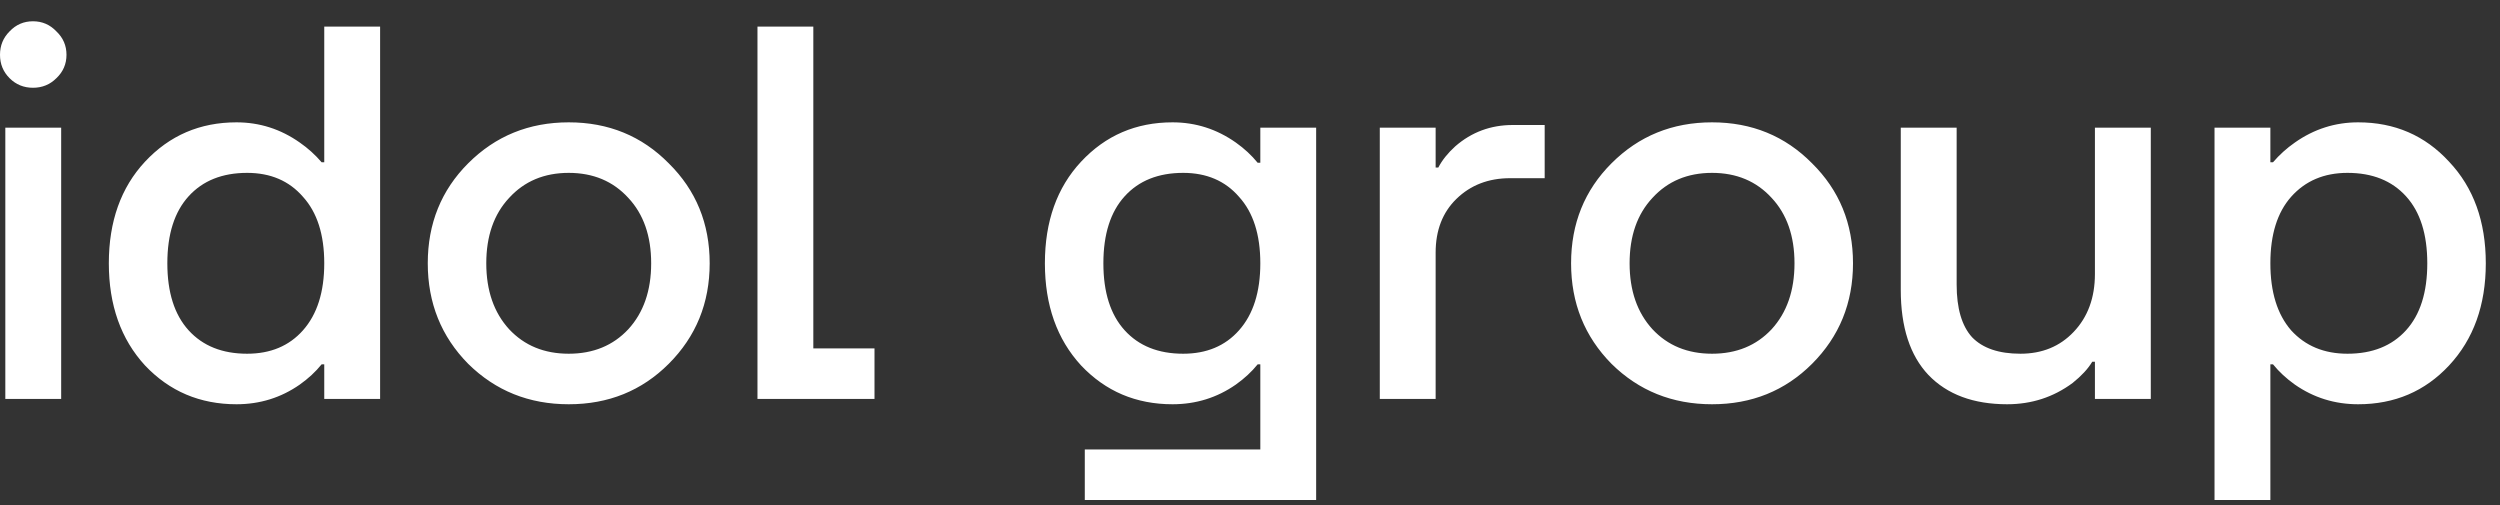 <?xml version="1.0" encoding="UTF-8"?> <svg xmlns="http://www.w3.org/2000/svg" width="94" height="19" viewBox="0 0 94 19" fill="none"><rect x="0" y="0" width="94" height="19" fill="#333333" stroke="none"/><path d="M0.36 2.94C0.12 2.7 1.49012e-08 2.407 1.49012e-08 2.06C1.49012e-08 1.713 0.12 1.42 0.36 1.18C0.6 0.927 0.893 0.8 1.24 0.8C1.587 0.8 1.88 0.927 2.12 1.18C2.373 1.42 2.5 1.713 2.5 2.06C2.5 2.407 2.373 2.7 2.12 2.94C1.88 3.18 1.587 3.3 1.24 3.3C0.893 3.3 0.6 3.18 0.36 2.94ZM0.2 15V4.8H2.3V15H0.2ZM5.452 13.74C4.546 12.753 4.092 11.473 4.092 9.9C4.092 8.327 4.546 7.053 5.452 6.08C6.372 5.093 7.519 4.6 8.892 4.6C9.759 4.6 10.552 4.853 11.272 5.36C11.579 5.573 11.852 5.82 12.092 6.1H12.192V1H14.292V15H12.192V13.7H12.092C11.866 13.98 11.592 14.233 11.272 14.46C10.566 14.953 9.772 15.2 8.892 15.2C7.519 15.2 6.372 14.713 5.452 13.74ZM7.092 7.38C6.559 7.967 6.292 8.807 6.292 9.9C6.292 10.993 6.559 11.833 7.092 12.42C7.626 13.007 8.359 13.3 9.292 13.3C10.172 13.3 10.872 13.007 11.392 12.42C11.925 11.82 12.192 10.98 12.192 9.9C12.192 8.82 11.925 7.987 11.392 7.4C10.872 6.8 10.172 6.5 9.292 6.5C8.359 6.5 7.626 6.793 7.092 7.38ZM17.604 13.68C16.591 12.653 16.084 11.393 16.084 9.9C16.084 8.407 16.591 7.153 17.604 6.14C18.631 5.113 19.891 4.6 21.384 4.6C22.878 4.6 24.131 5.113 25.144 6.14C26.171 7.153 26.684 8.407 26.684 9.9C26.684 11.393 26.171 12.653 25.144 13.68C24.131 14.693 22.878 15.2 21.384 15.2C19.891 15.2 18.631 14.693 17.604 13.68ZM19.144 7.44C18.571 8.053 18.284 8.873 18.284 9.9C18.284 10.927 18.571 11.753 19.144 12.38C19.718 12.993 20.464 13.3 21.384 13.3C22.304 13.3 23.051 12.993 23.624 12.38C24.198 11.753 24.484 10.927 24.484 9.9C24.484 8.873 24.198 8.053 23.624 7.44C23.051 6.813 22.304 6.5 21.384 6.5C20.464 6.5 19.718 6.813 19.144 7.44ZM28.481 15V1H30.581V13.1H32.881V15H28.481ZM40.648 13.74C39.741 12.753 39.288 11.473 39.288 9.9C39.288 8.327 39.741 7.053 40.648 6.08C41.568 5.093 42.714 4.6 44.087 4.6C44.954 4.6 45.748 4.853 46.468 5.36C46.788 5.587 47.061 5.84 47.288 6.12H47.388V4.8H49.487V18.8H40.788V16.9H47.388V13.7H47.288C47.061 13.98 46.788 14.233 46.468 14.46C45.761 14.953 44.968 15.2 44.087 15.2C42.714 15.2 41.568 14.713 40.648 13.74ZM42.288 7.38C41.754 7.967 41.487 8.807 41.487 9.9C41.487 10.993 41.754 11.833 42.288 12.42C42.821 13.007 43.554 13.3 44.487 13.3C45.367 13.3 46.068 13.007 46.587 12.42C47.121 11.82 47.388 10.98 47.388 9.9C47.388 8.82 47.121 7.987 46.587 7.4C46.068 6.8 45.367 6.5 44.487 6.5C43.554 6.5 42.821 6.793 42.288 7.38ZM51.88 15V4.8H53.98V6.3H54.08C54.226 6.02 54.44 5.753 54.72 5.5C55.333 4.967 56.053 4.7 56.88 4.7H58.08V6.7H56.78C55.966 6.7 55.293 6.96 54.76 7.48C54.24 7.987 53.98 8.66 53.98 9.5V15H51.88ZM60.593 13.68C59.579 12.653 59.073 11.393 59.073 9.9C59.073 8.407 59.579 7.153 60.593 6.14C61.619 5.113 62.879 4.6 64.373 4.6C65.866 4.6 67.119 5.113 68.133 6.14C69.159 7.153 69.673 8.407 69.673 9.9C69.673 11.393 69.159 12.653 68.133 13.68C67.119 14.693 65.866 15.2 64.373 15.2C62.879 15.2 61.619 14.693 60.593 13.68ZM62.133 7.44C61.559 8.053 61.273 8.873 61.273 9.9C61.273 10.927 61.559 11.753 62.133 12.38C62.706 12.993 63.453 13.3 64.373 13.3C65.293 13.3 66.039 12.993 66.613 12.38C67.186 11.753 67.473 10.927 67.473 9.9C67.473 8.873 67.186 8.053 66.613 7.44C66.039 6.813 65.293 6.5 64.373 6.5C63.453 6.5 62.706 6.813 62.133 7.44ZM71.469 10.9V4.8H73.57V10.7C73.57 11.593 73.763 12.253 74.15 12.68C74.549 13.093 75.156 13.3 75.969 13.3C76.783 13.3 77.45 13.027 77.969 12.48C78.503 11.92 78.769 11.193 78.769 10.3V4.8H80.87V15H78.769V13.6H78.669C78.51 13.867 78.263 14.133 77.93 14.4C77.21 14.933 76.389 15.2 75.469 15.2C74.203 15.2 73.216 14.833 72.51 14.1C71.816 13.367 71.469 12.3 71.469 10.9ZM83.266 18.8V4.8H85.366V6.1H85.466C85.706 5.82 85.98 5.573 86.286 5.36C87.006 4.853 87.8 4.6 88.666 4.6C90.04 4.6 91.18 5.093 92.086 6.08C93.006 7.053 93.466 8.327 93.466 9.9C93.466 11.473 93.006 12.753 92.086 13.74C91.18 14.713 90.04 15.2 88.666 15.2C87.786 15.2 86.993 14.953 86.286 14.46C85.966 14.233 85.693 13.98 85.466 13.7H85.366V18.8H83.266ZM86.146 7.4C85.626 7.987 85.366 8.82 85.366 9.9C85.366 10.98 85.626 11.82 86.146 12.42C86.68 13.007 87.386 13.3 88.266 13.3C89.2 13.3 89.933 13.007 90.466 12.42C91 11.833 91.266 10.993 91.266 9.9C91.266 8.807 91 7.967 90.466 7.38C89.933 6.793 89.2 6.5 88.266 6.5C87.386 6.5 86.68 6.8 86.146 7.4Z" fill="white"></path></svg> 